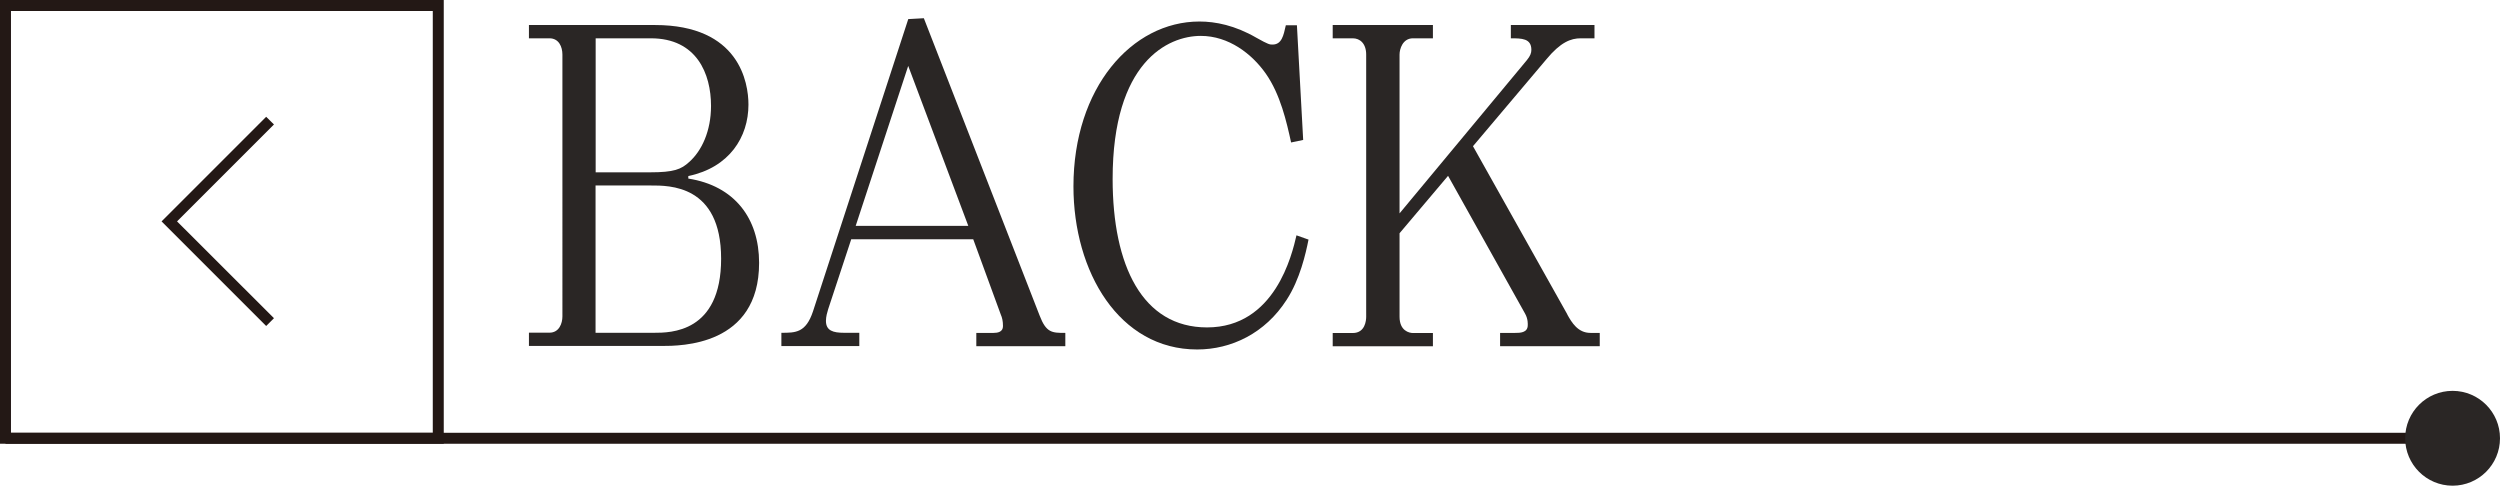 <?xml version="1.0" encoding="UTF-8"?>
<svg id="_イラスト" data-name="イラスト" xmlns="http://www.w3.org/2000/svg" viewBox="0 0 227.77 44.25">
  <defs>
    <style>
      .cls-1 {
        fill: #231815;
      }

      .cls-2 {
        fill: #2a2625;
      }
    </style>
  </defs>
  <g>
    <path class="cls-2" d="M48.19,2.28h11.48c7.71,0,8.52,5.27,8.52,7.25,0,2.96-1.74,5.73-5.48,6.51v.23c4.22.66,6.45,3.63,6.45,7.68,0,7.57-7.14,7.57-8.88,7.57h-12.09v-1.21h1.87c.89,0,1.18-.86,1.18-1.48V4.97c0-.7-.32-1.48-1.18-1.48h-1.87v-1.21ZM59.22,15.7c2.19,0,2.84-.27,3.57-.94,1.14-1.01,1.99-2.81,1.99-5.11,0-2.93-1.3-6.16-5.48-6.16h-5.03v12.21h4.95ZM59.58,30.32c1.5,0,6.12,0,6.12-6.75s-4.75-6.67-6.41-6.67h-5.03v13.42h5.31Z"/>
    <path class="cls-2" d="M77.56,21.78l-2.11,6.4c-.08.27-.2.66-.2,1.05,0,.9.65,1.09,1.66,1.09h1.38v1.21h-7.1v-1.21c1.3,0,2.23,0,2.88-1.95L82.75,1.74l1.42-.08,10.54,27.07c.61,1.6,1.14,1.6,2.35,1.6v1.21h-8.11v-1.21h1.58c.36,0,.85-.08.85-.62,0-.47-.08-.78-.2-1.05l-2.51-6.86h-11.11ZM82.75,5.99l-4.79,14.59h10.26l-5.48-14.59Z"/>
    <path class="cls-2" d="M119.21,21.86c-.24,1.21-.77,3.59-1.99,5.46-1.95,3.04-5.03,4.52-8.15,4.52-7.1,0-11.27-7.06-11.27-14.86,0-8.97,5.31-15.02,11.48-15.02,1.46,0,3.24.35,5.19,1.48,1.1.62,1.22.62,1.46.62.85,0,1.01-.82,1.22-1.76h1.01l.57,10.45-1.1.23c-.41-1.87-.97-4.37-2.31-6.28-1.26-1.79-3.37-3.43-5.92-3.43-3,0-8.03,2.38-8.03,13.03,0,7.92,2.72,13.53,8.6,13.53,6.21,0,7.75-6.67,8.15-8.39l1.1.39Z"/>
    <path class="cls-2" d="M142.79,28.65c.41.74.97,1.68,2.11,1.68h.85v1.21h-9.08v-1.21h1.38c.41,0,1.14,0,1.14-.7,0-.08.04-.55-.24-1.05l-7.02-12.56-4.42,5.23v7.61c0,1.29.89,1.48,1.22,1.48h1.82v1.21h-9.13v-1.21h1.83c1.14,0,1.22-1.17,1.22-1.48V4.97c0-1.01-.57-1.48-1.22-1.48h-1.83v-1.21h9.13v1.21h-1.82c-.93,0-1.22.97-1.22,1.48v14.47l11.6-13.96c.32-.39.41-.66.41-.94,0-1.05-.89-1.05-1.87-1.05v-1.21h7.62v1.21h-1.26c-.89,0-1.83.35-3.12,1.91l-6.69,7.92,8.6,15.33Z"/>
  </g>
  <path class="cls-1" d="M40.43,40.43H0V0h40.43v40.43ZM1,39.43h38.43V1H1v38.43Z"/>
  <polygon class="cls-1" points="24.25 29.7 14.72 20.17 24.25 10.64 24.96 11.34 16.13 20.17 24.96 28.99 24.25 29.7"/>
  <rect class="cls-1" x=".5" y="39.43" width="222.95" height="1"/>
  <circle class="cls-2" cx="223.45" cy="39.93" r="4.32"/>
</svg>